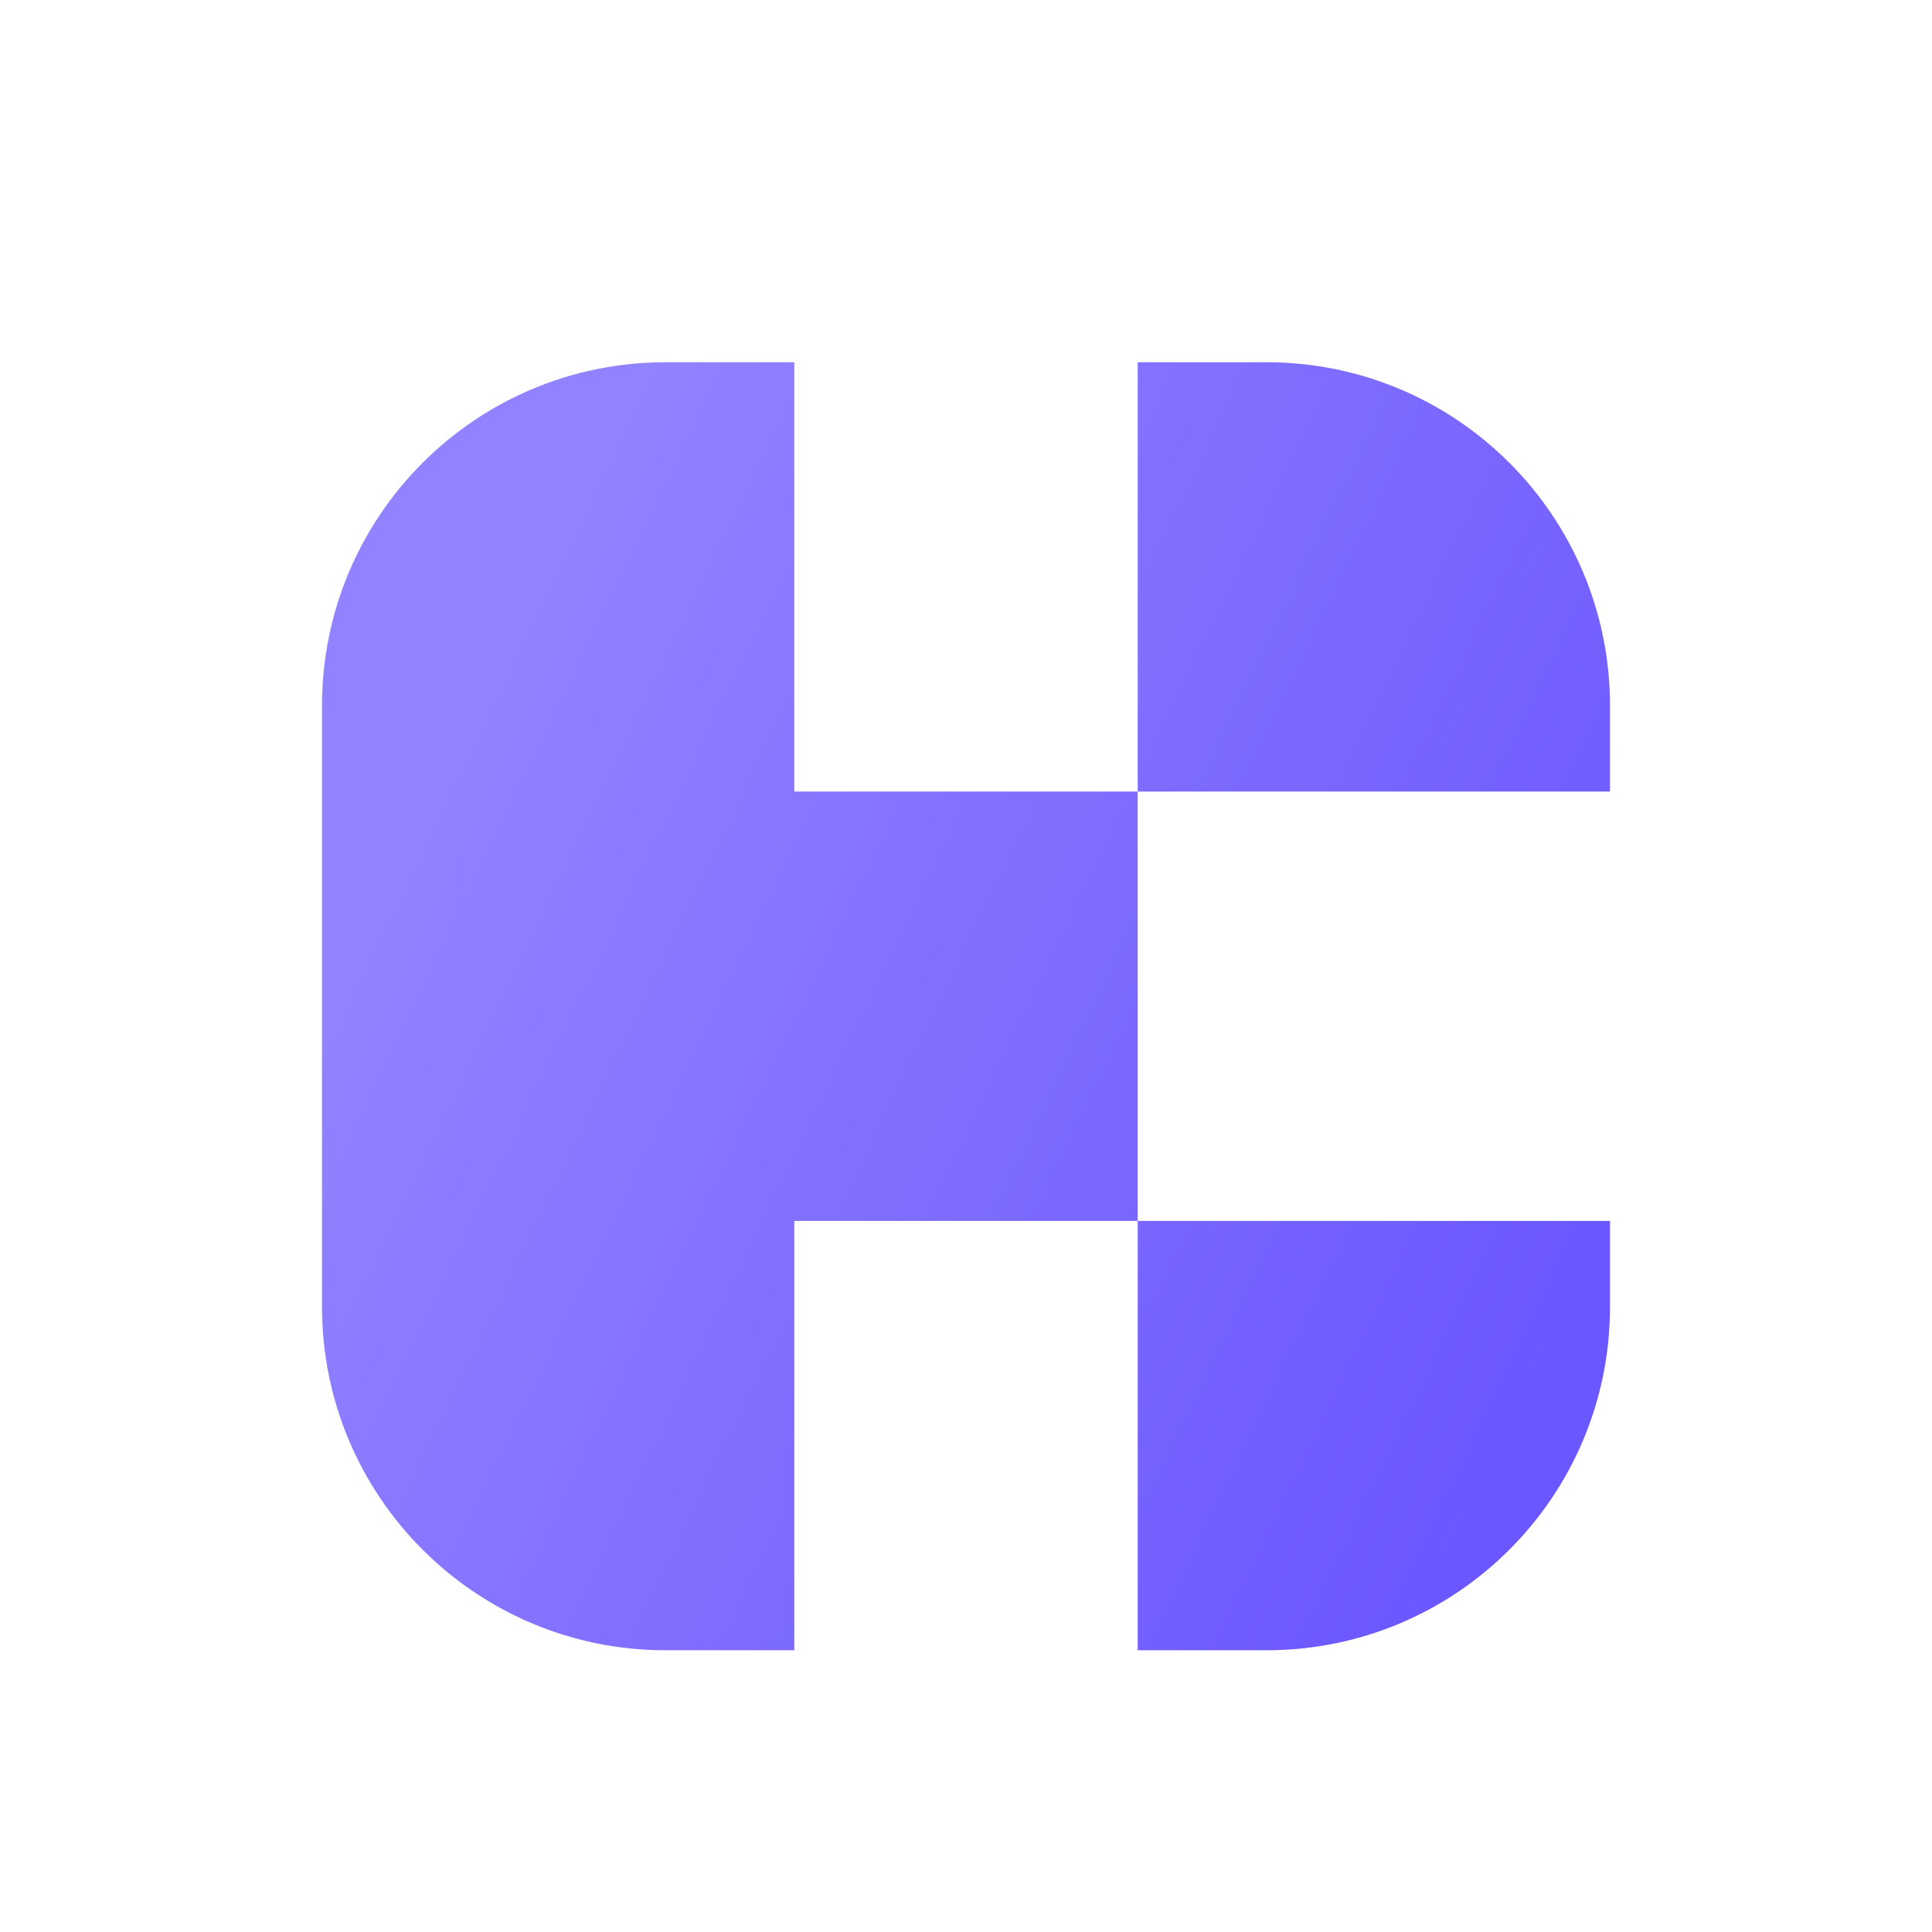 <svg width="24" height="24" viewBox="0 0 24 24" fill="none" xmlns="http://www.w3.org/2000/svg">
<g filter="url(#filter0_i_302_1563)">
<path d="M0 6C0 2.686 2.686 0 6 0H18C21.314 0 24 2.686 24 6V18C24 21.314 21.314 24 18 24H6C2.686 24 0 21.314 0 18V6Z" fill="white"/>
<g filter="url(#filter1_d_302_1563)">
<path d="M8.267 4C5.91 4 4 5.91 4 8.267V15.733C4 18.09 5.91 20 8.267 20H9.867V14.667H14.133V20H15.733C18.09 20 20 18.09 20 15.733V14.667H14.133V9.333H20V8.267C20 5.91 18.09 4 15.733 4H14.133V9.333H9.867V4H8.267Z" fill="url(#paint0_linear_302_1563)"/>
</g>
</g>
<defs>
<filter id="filter0_i_302_1563" x="0" y="0" width="24" height="24" filterUnits="userSpaceOnUse" color-interpolation-filters="sRGB">
<feFlood flood-opacity="0" result="BackgroundImageFix"/>
<feBlend mode="normal" in="SourceGraphic" in2="BackgroundImageFix" result="shape"/>
<feColorMatrix in="SourceAlpha" type="matrix" values="0 0 0 0 0 0 0 0 0 0 0 0 0 0 0 0 0 0 127 0" result="hardAlpha"/>
<feOffset/>
<feGaussianBlur stdDeviation="0.938"/>
<feComposite in2="hardAlpha" operator="arithmetic" k2="-1" k3="1"/>
<feColorMatrix type="matrix" values="0 0 0 0 1 0 0 0 0 1 0 0 0 0 1 0 0 0 0.4 0"/>
<feBlend mode="normal" in2="shape" result="effect1_innerShadow_302_1563"/>
</filter>
<filter id="filter1_d_302_1563" x="3" y="3.5" width="18" height="18" filterUnits="userSpaceOnUse" color-interpolation-filters="sRGB">
<feFlood flood-opacity="0" result="BackgroundImageFix"/>
<feColorMatrix in="SourceAlpha" type="matrix" values="0 0 0 0 0 0 0 0 0 0 0 0 0 0 0 0 0 0 127 0" result="hardAlpha"/>
<feOffset dy="0.5"/>
<feGaussianBlur stdDeviation="0.5"/>
<feComposite in2="hardAlpha" operator="out"/>
<feColorMatrix type="matrix" values="0 0 0 0 0.471 0 0 0 0 0.345 0 0 0 0 1 0 0 0 0.4 0"/>
<feBlend mode="normal" in2="BackgroundImageFix" result="effect1_dropShadow_302_1563"/>
<feBlend mode="normal" in="SourceGraphic" in2="effect1_dropShadow_302_1563" result="shape"/>
</filter>
<linearGradient id="paint0_linear_302_1563" x1="20" y1="15" x2="6" y2="8.25" gradientUnits="userSpaceOnUse">
<stop stop-color="#6B57FF"/>
<stop offset="1" stop-color="#9182FF"/>
</linearGradient>
</defs>
</svg>
